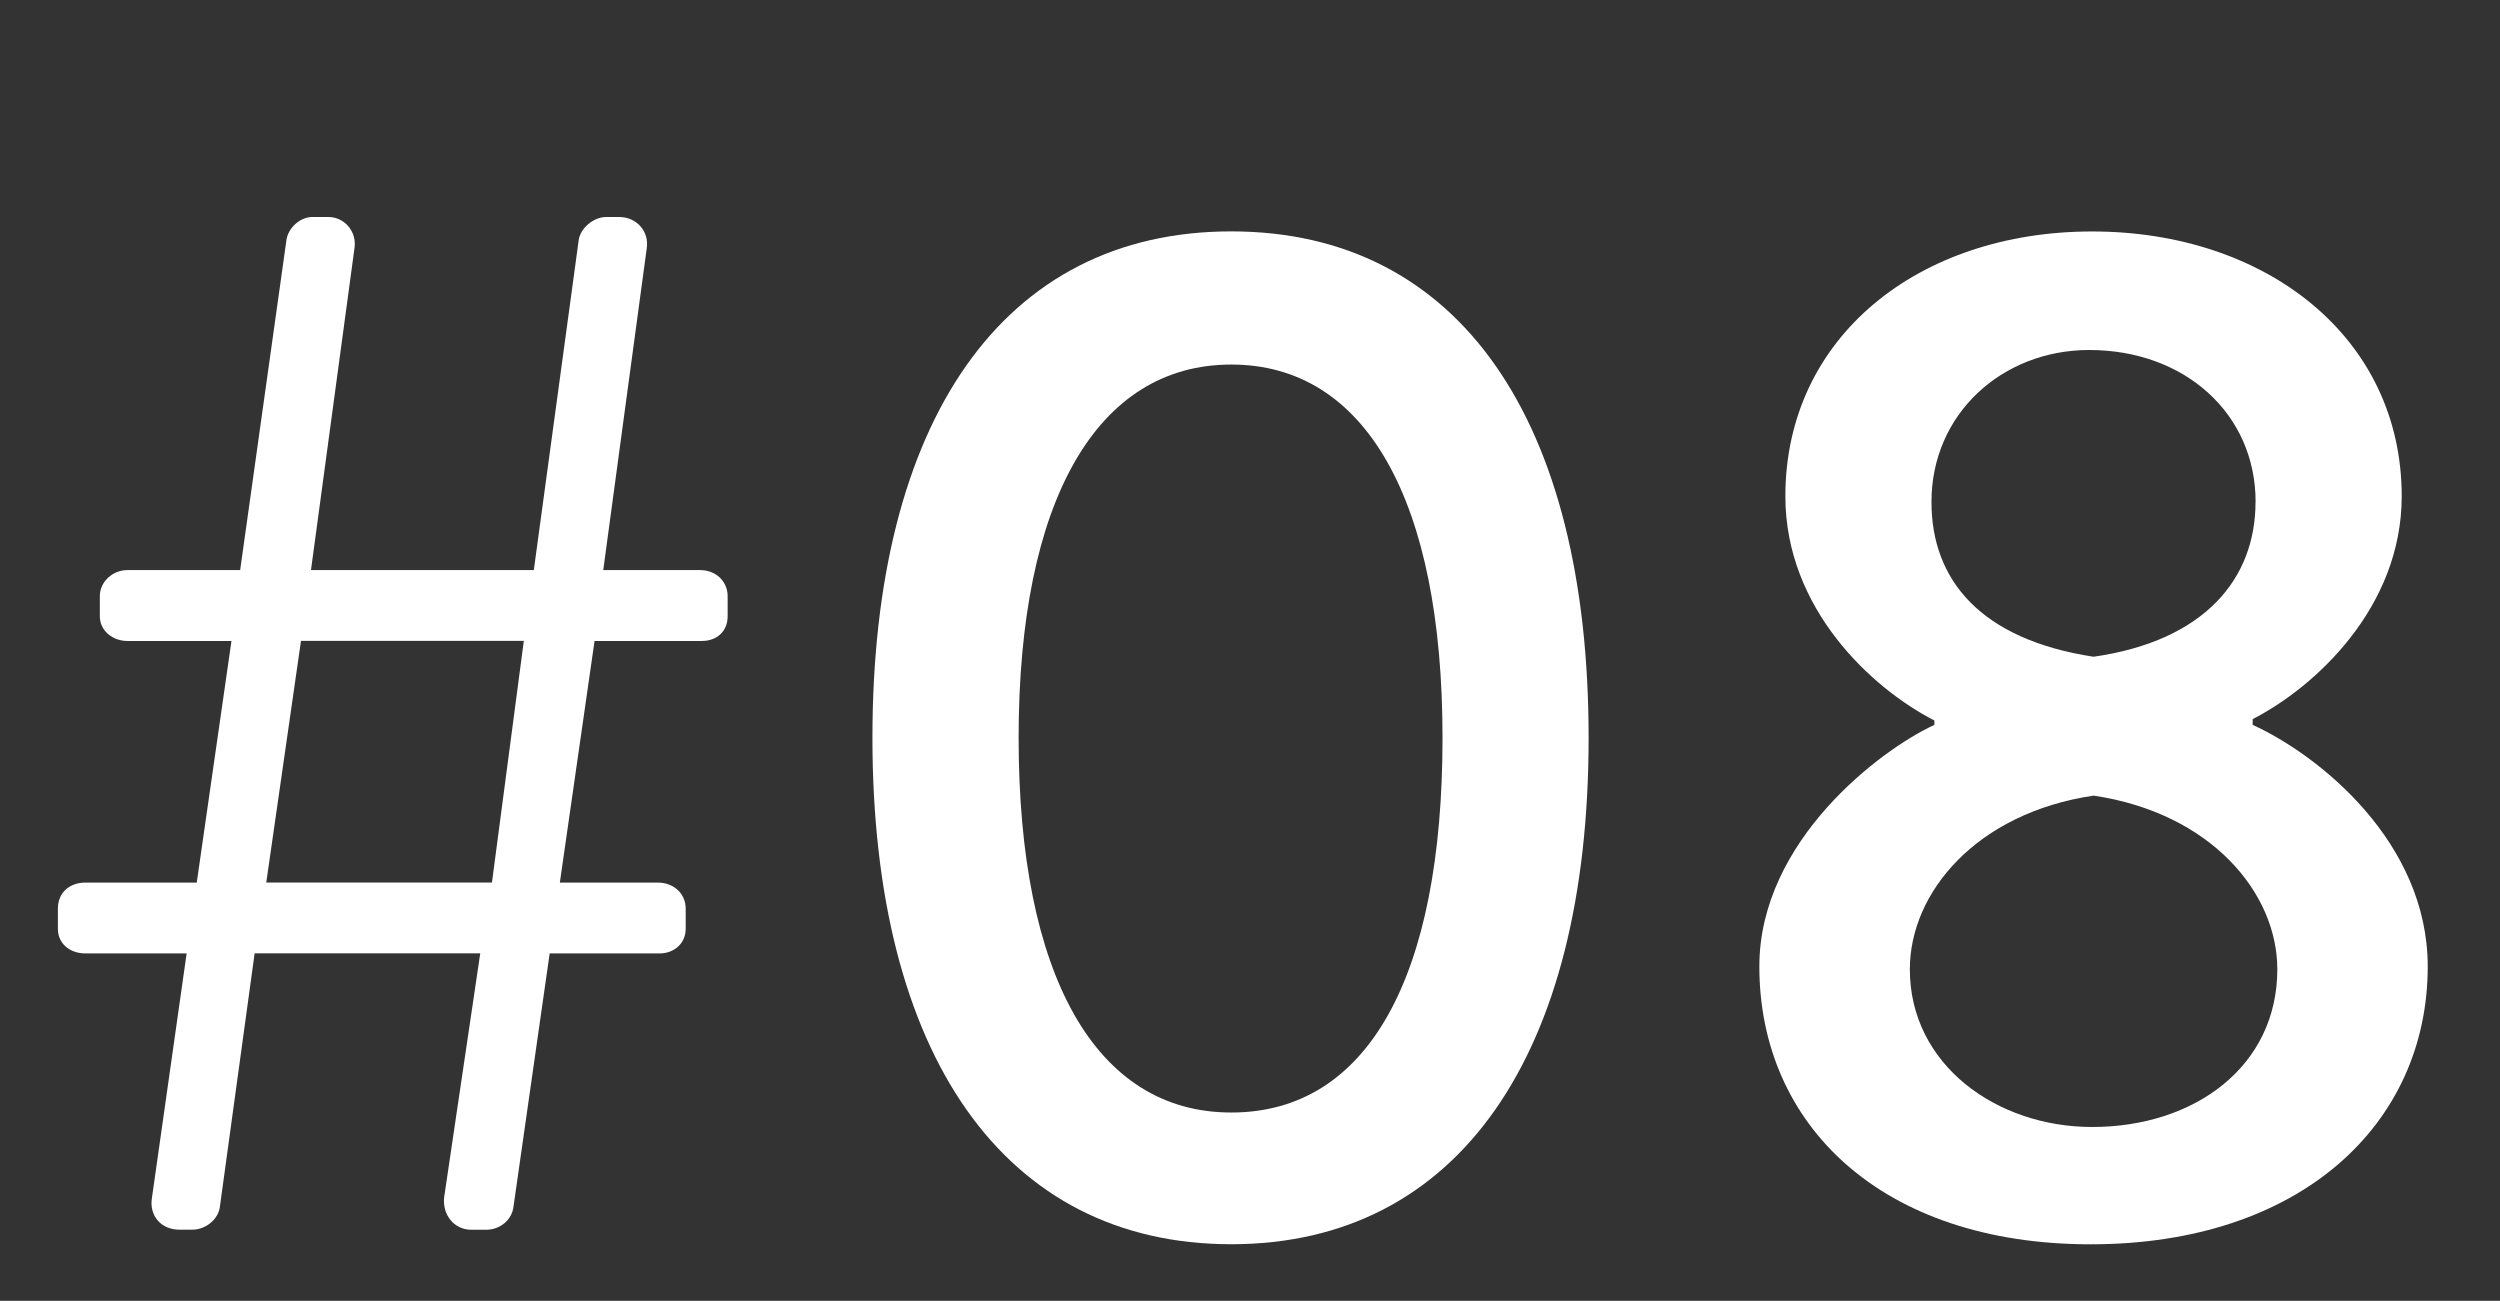 <?xml version="1.0" encoding="UTF-8"?><svg xmlns="http://www.w3.org/2000/svg" viewBox="0 0 307.5 160"><rect x="0" y="0" width="307.5" height="160" fill="#333333" stroke="none"/><g id="a"/><g id="b"><g id="c"><g><path d="M22.96,117.27H10.5c-1.96,0-3.38-1.25-3.38-3.02v-2.49c0-1.96,1.42-3.2,3.38-3.2h13.7l4.27-29.72H15.66c-1.78,0-3.38-1.25-3.38-3.03v-2.49c0-1.78,1.6-3.2,3.38-3.2h13.88l5.69-40.58c.18-1.42,1.6-2.85,3.2-2.85h1.96c1.96,0,3.56,1.78,3.2,3.92l-5.34,39.51h27.41l5.52-40.58c.18-1.42,1.78-2.85,3.38-2.85h1.6c2.14,0,3.74,1.78,3.38,3.92l-5.34,39.51h11.92c1.96,0,3.38,1.42,3.38,3.2v2.49c0,1.78-1.25,3.03-3.2,3.03h-13.17l-4.27,29.72h12.1c1.78,0,3.38,1.25,3.38,3.2v2.49c0,1.78-1.42,3.02-3.2,3.02h-13.53l-4.45,31.14c-.18,1.6-1.6,2.85-3.38,2.85h-1.78c-2.13,0-3.56-1.78-3.38-3.92l4.45-30.08H31.32l-4.27,31.14c-.18,1.6-1.78,2.85-3.38,2.85h-1.6c-2.31,0-3.74-1.78-3.38-3.92l4.27-30.08Zm37.55-8.72l3.92-29.72h-27.41l-4.27,29.72h27.76Z" style="fill:#fff;"/><path d="M107.31,90.75c0-38.97,16.02-62.29,44.13-62.29s43.96,23.31,43.96,62.29-16.02,62.29-43.96,62.29-44.13-23.31-44.13-62.29Zm70.12,0c0-29.19-9.43-45.91-25.98-45.91s-26.16,16.73-26.16,45.91,9.43,46.09,26.16,46.09,25.98-16.55,25.98-46.09Z" style="fill:#fff;"/><path d="M237.93,89.15v-.53c-7.65-3.92-18.33-13.7-18.33-27.58,0-19.58,16.37-32.57,37.73-32.57s38.08,12.99,38.08,32.57c0,13.7-10.68,23.49-18.33,27.41v.71c8.19,3.74,21.53,14.42,21.53,29.72,0,19.4-15.66,34.17-41.46,34.17s-40.75-14.77-40.75-34.17c0-15.48,14.95-26.69,21.53-29.72Zm19.4,49.47c12.63,0,22.78-7.47,22.78-19.4,0-9.43-8.19-19.22-22.6-21.36-14.42,2.14-22.6,11.92-22.6,21.36,0,11.75,10.68,19.4,22.42,19.4Zm20.11-76.88c0-10.86-8.72-18.69-20.47-18.69-10.68,0-19.4,7.83-19.4,18.69,0,9.61,6.05,16.91,19.93,19.04,13.7-1.96,19.93-9.61,19.93-19.04Z" style="fill:#fff;"/></g></g></g></svg>